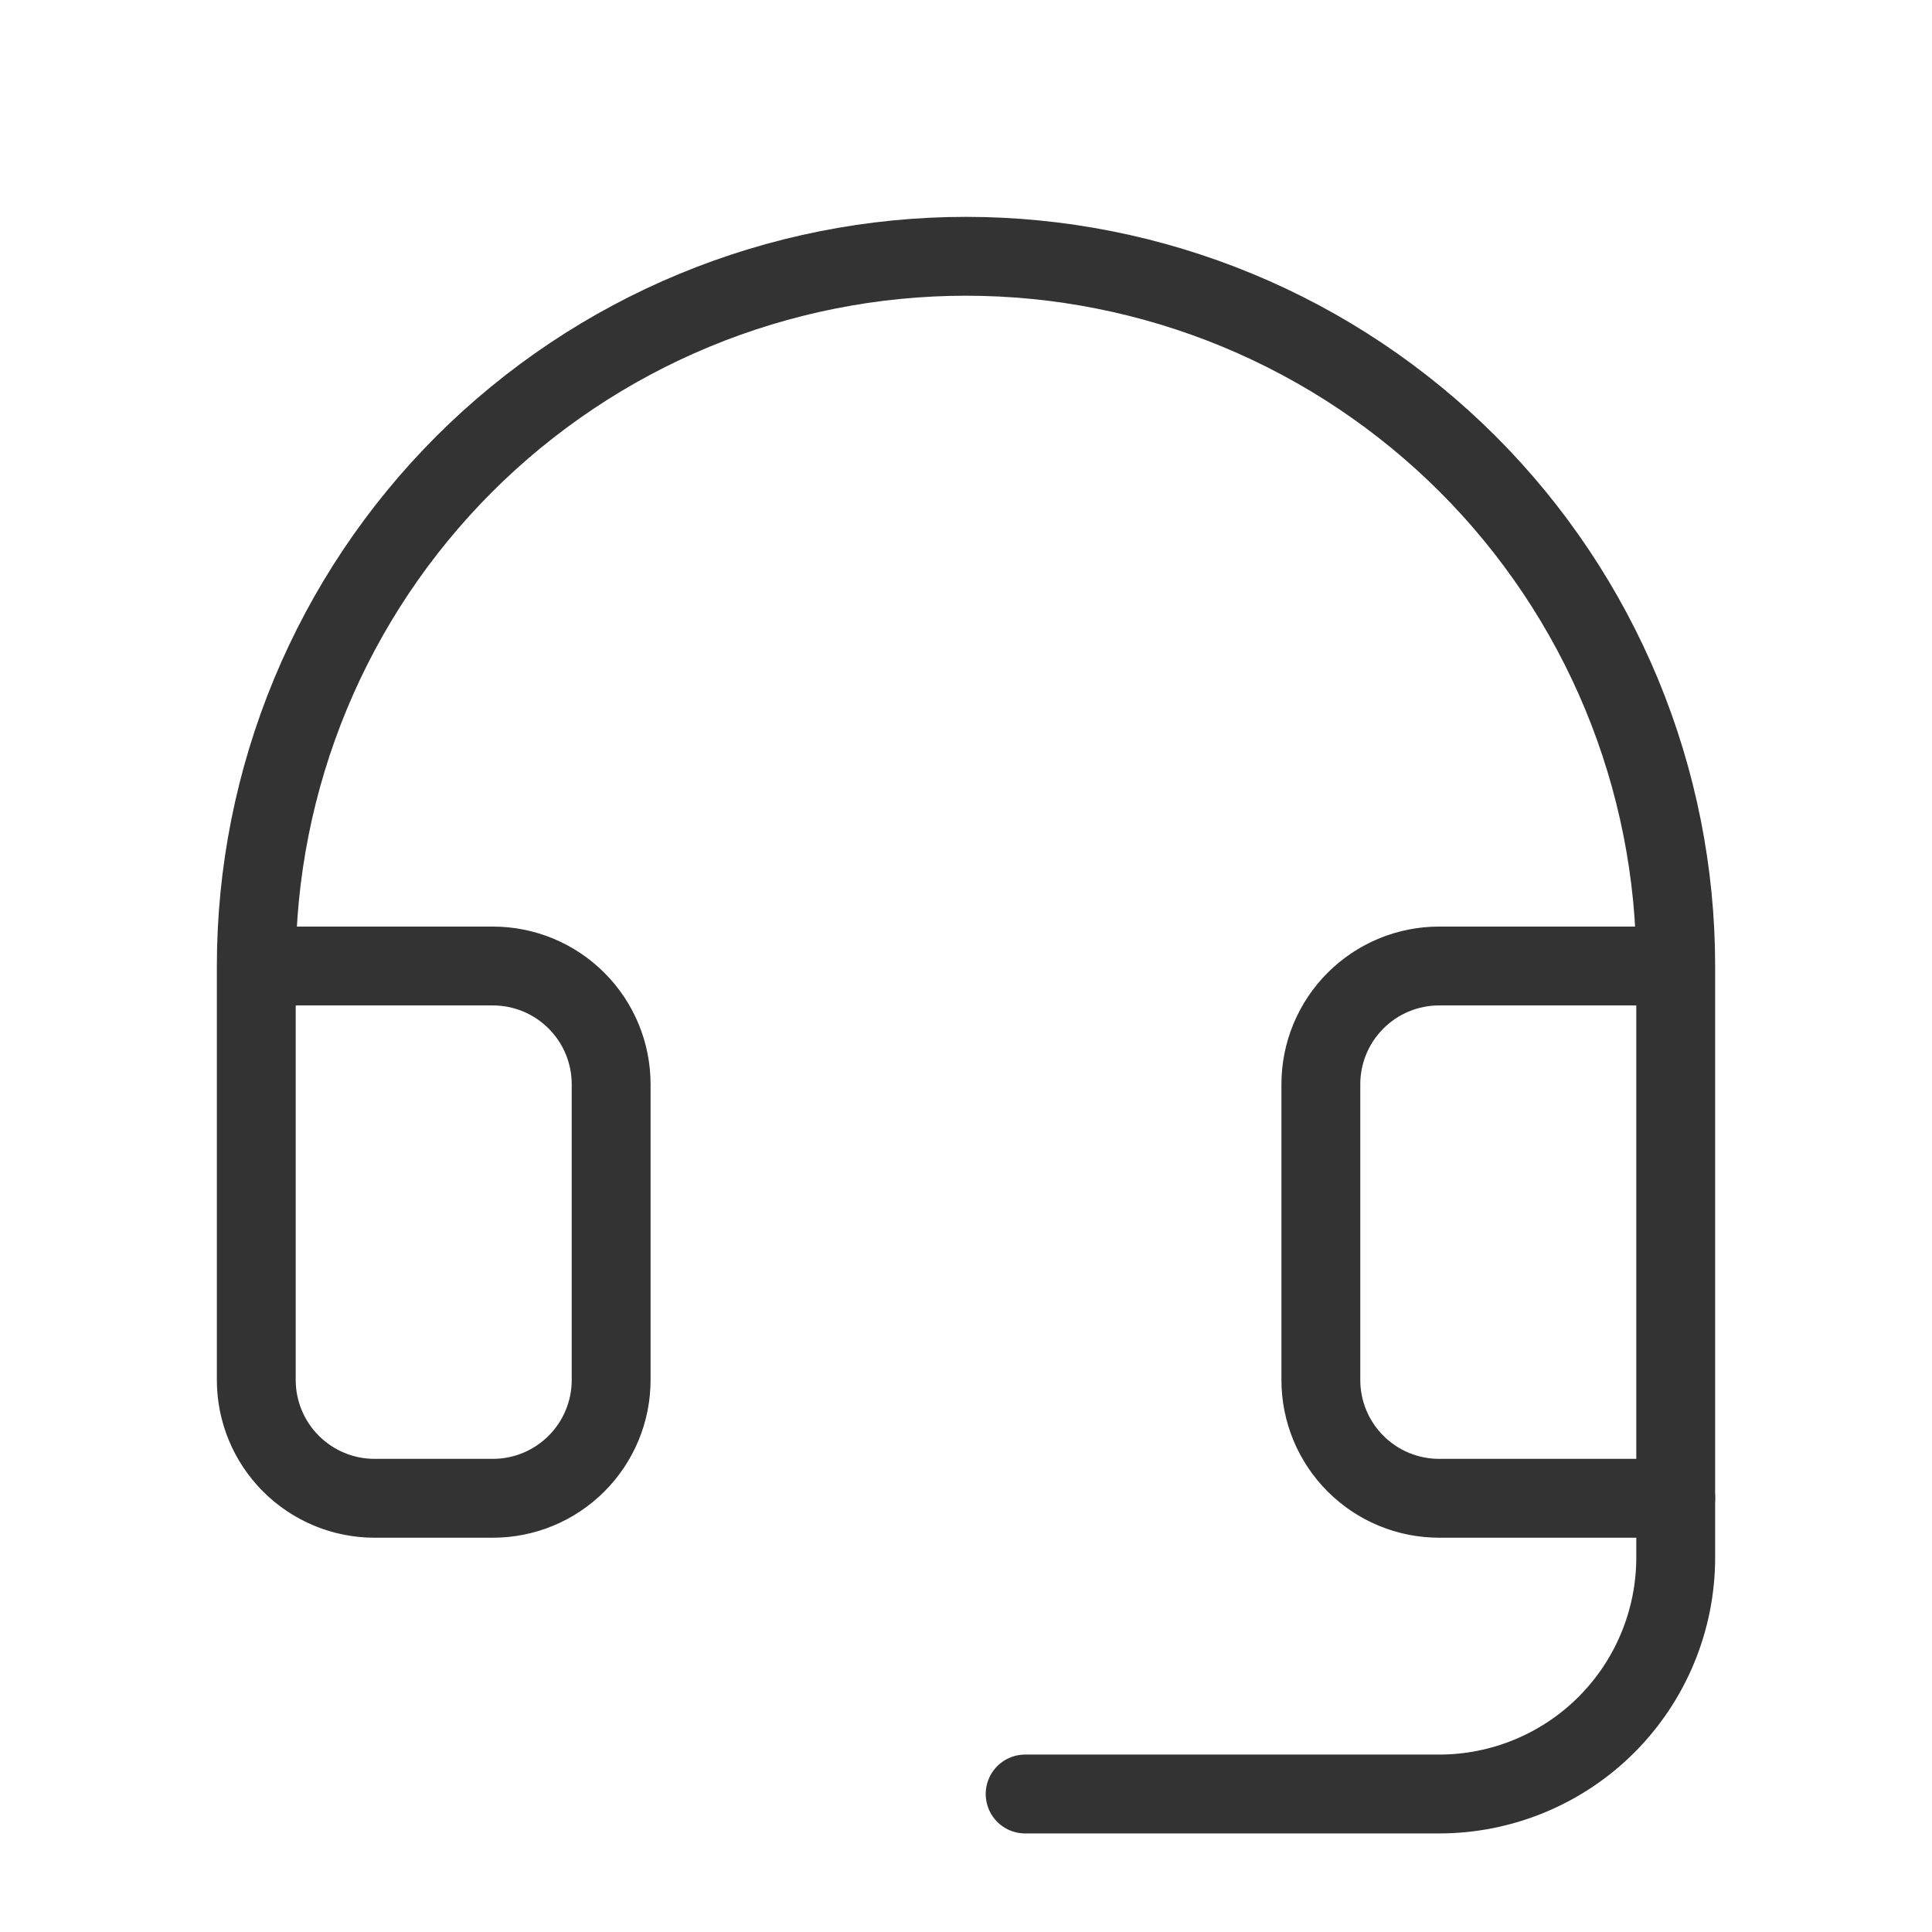 <svg width="49" height="49" viewBox="0 0 49 49" fill="none" xmlns="http://www.w3.org/2000/svg">
<g clip-path="url(#clip0_1568_28)">
<path d="M42.5 38V39.5C42.5 41.091 41.868 42.617 40.743 43.743C39.617 44.868 38.091 45.5 36.5 45.5H26" stroke="#333333" stroke-width="2" stroke-linecap="round" stroke-linejoin="round"/>
<path d="M42.5 24.5H36.5C35.704 24.5 34.941 24.816 34.379 25.379C33.816 25.941 33.5 26.704 33.5 27.5V35C33.5 35.796 33.816 36.559 34.379 37.121C34.941 37.684 35.704 38 36.5 38H42.5V24.5ZM42.5 24.5C42.5 22.136 42.034 19.796 41.13 17.612C40.225 15.428 38.899 13.444 37.228 11.772C35.556 10.101 33.572 8.775 31.388 7.87C29.204 6.966 26.864 6.5 24.5 6.5C22.136 6.5 19.796 6.966 17.612 7.87C15.428 8.775 13.444 10.101 11.772 11.772C10.101 13.444 8.775 15.428 7.87 17.612C6.966 19.796 6.5 22.136 6.5 24.5M6.5 24.5V35C6.5 35.796 6.816 36.559 7.379 37.121C7.941 37.684 8.704 38 9.5 38H12.5C13.296 38 14.059 37.684 14.621 37.121C15.184 36.559 15.5 35.796 15.5 35V27.5C15.5 26.704 15.184 25.941 14.621 25.379C14.059 24.816 13.296 24.5 12.5 24.5H6.5Z" stroke="#333333" stroke-width="2" stroke-linecap="round" stroke-linejoin="round"/>
</g>
<defs>
<clipPath id="clip0_1568_28">
<rect width="48" height="48" fill="white" transform="translate(0.5 0.5)"/>
</clipPath>
</defs>
</svg>
